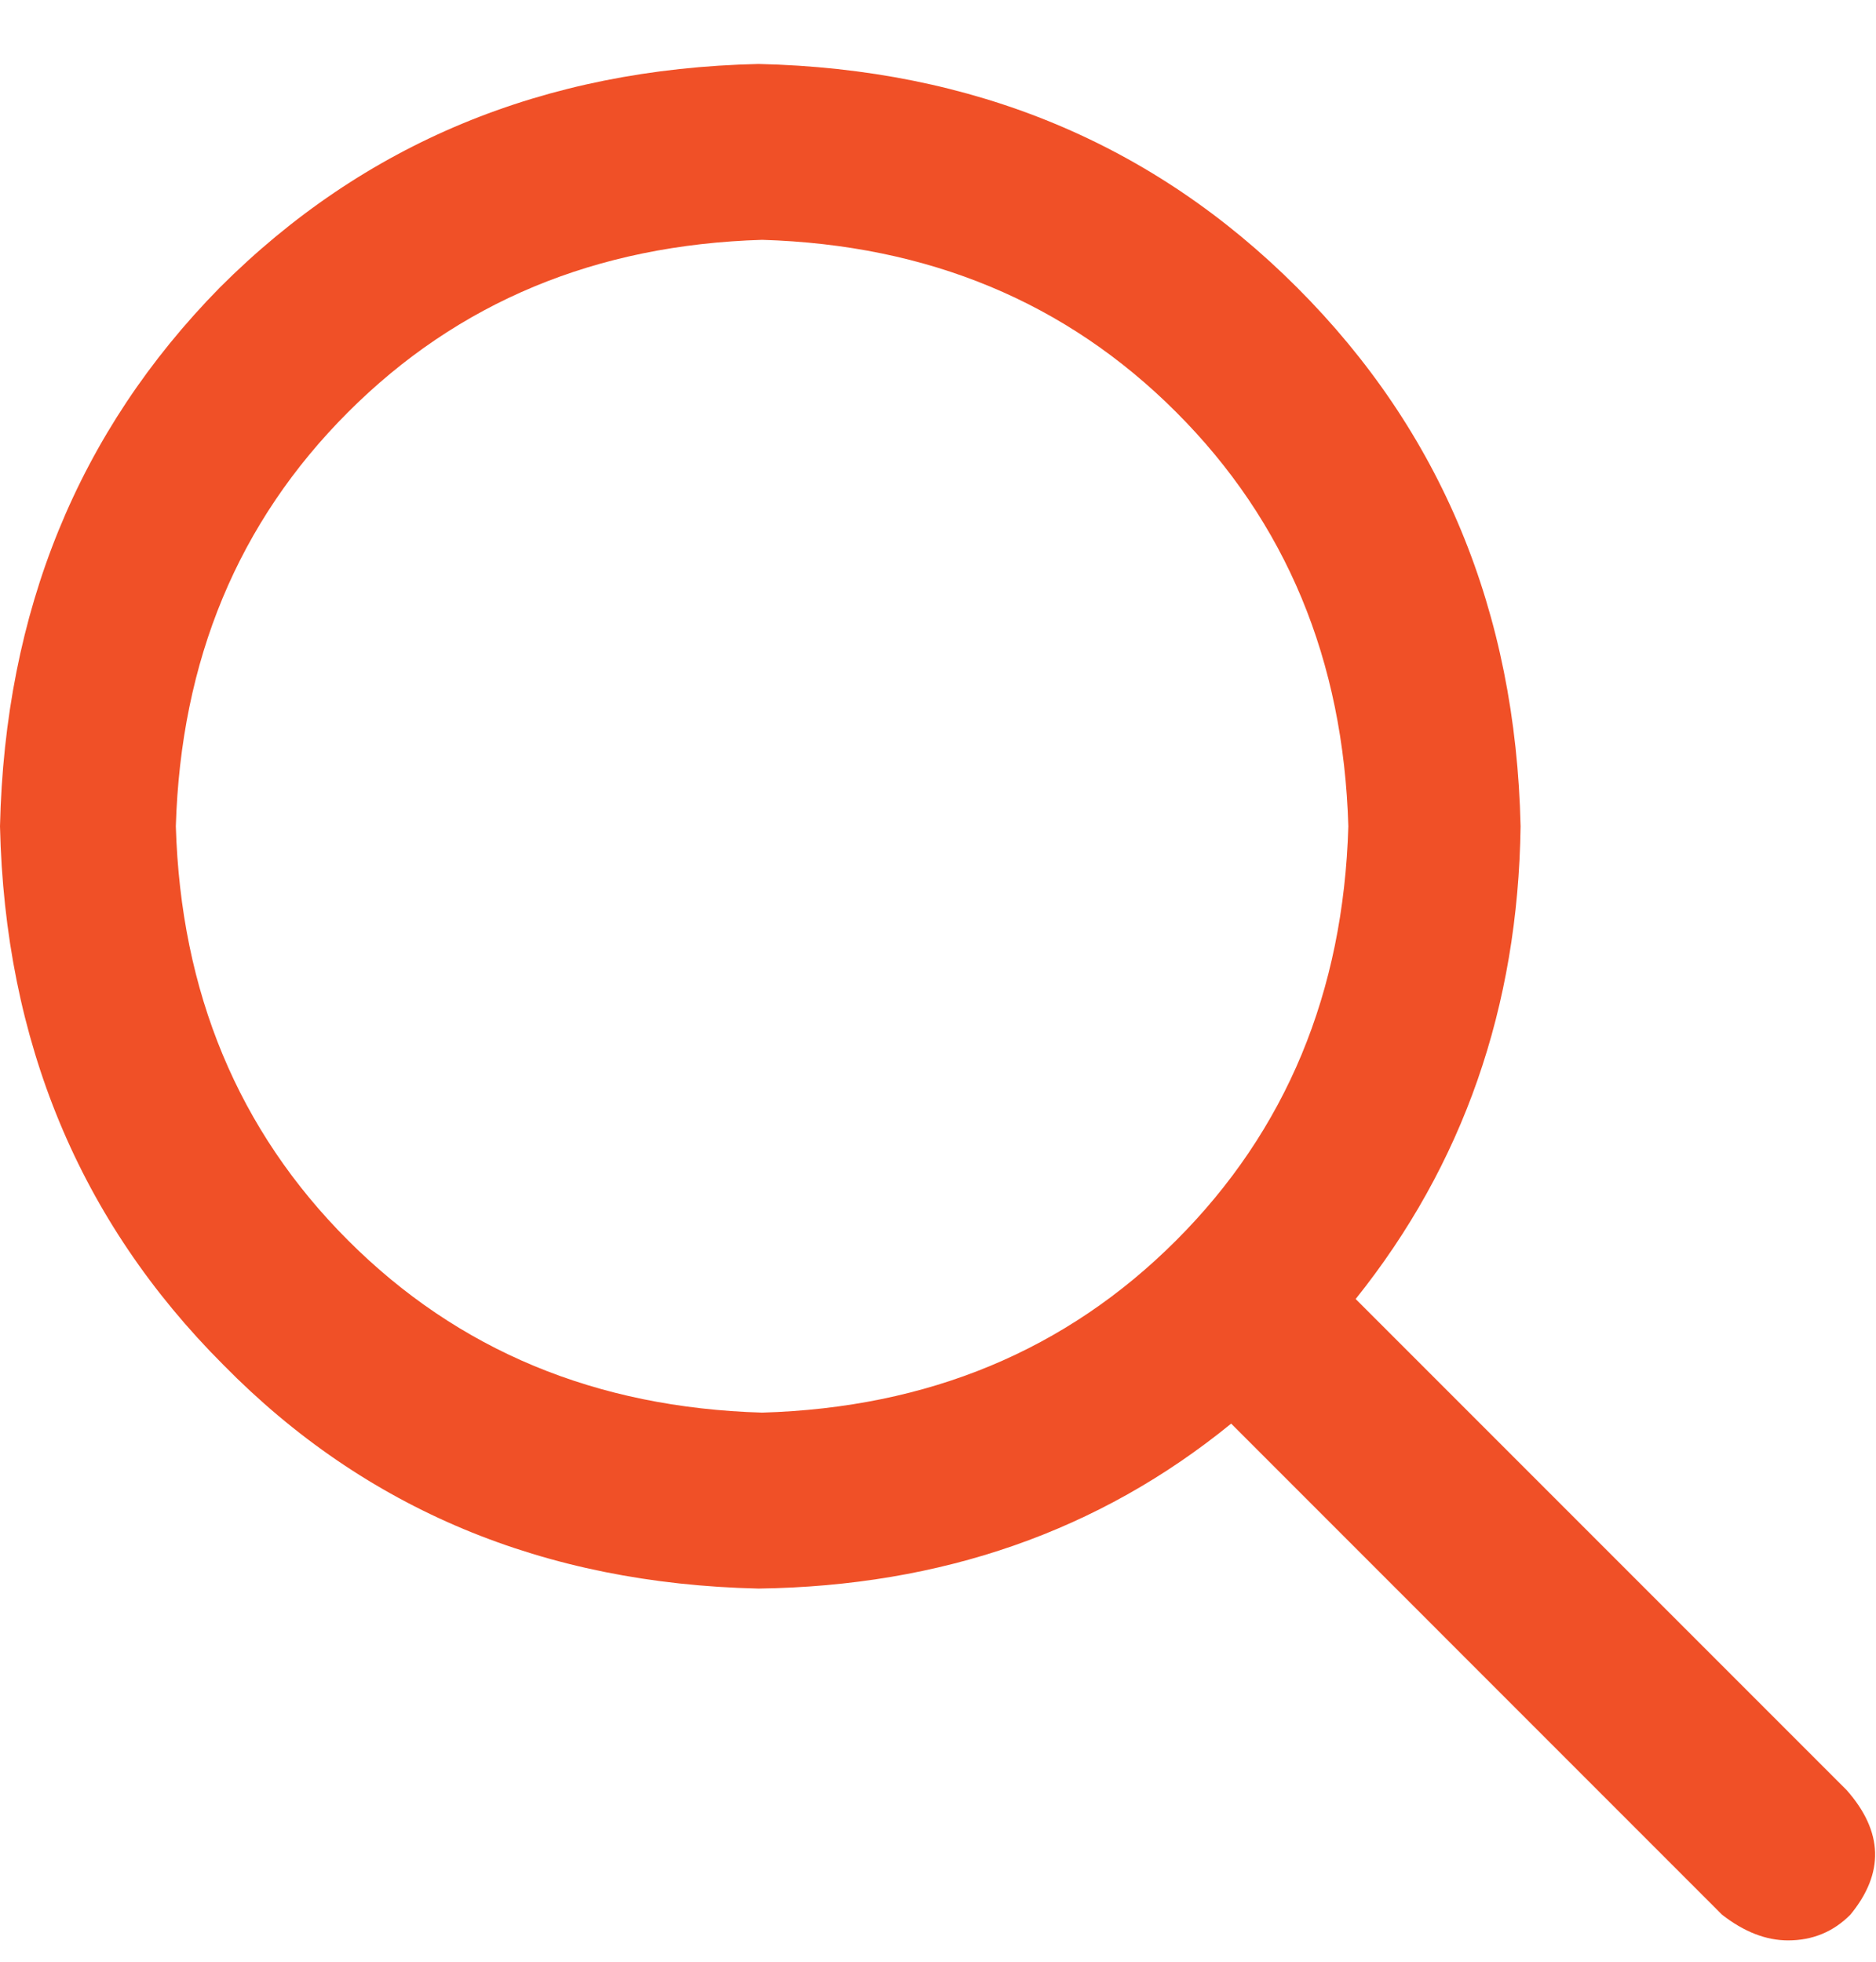 <svg width="22" height="23" viewBox="0 0 22 23" fill="none" xmlns="http://www.w3.org/2000/svg">
    <path d="M21.656 20.988C22.086 21.475 22.1 21.962 21.699 22.449C21.499 22.65 21.255 22.75 20.969 22.75C20.711 22.75 20.453 22.65 20.195 22.449L14.438 16.691C12.891 17.952 11.043 18.596 8.895 18.625C6.374 18.568 4.283 17.694 2.621 16.004C0.931 14.314 0.057 12.208 0 9.688C0.057 7.167 0.917 5.061 2.578 3.371C4.268 1.681 6.374 0.807 8.895 0.75C11.415 0.807 13.521 1.681 15.211 3.371C16.901 5.061 17.775 7.167 17.832 9.688C17.803 11.807 17.159 13.655 15.898 15.23L21.656 20.988ZM2.062 9.688C2.12 11.635 2.793 13.254 4.082 14.543C5.371 15.832 6.99 16.505 8.938 16.562C10.885 16.505 12.504 15.832 13.793 14.543C15.082 13.254 15.755 11.635 15.812 9.688C15.755 7.74 15.082 6.121 13.793 4.832C12.504 3.543 10.885 2.87 8.938 2.812C6.99 2.87 5.371 3.543 4.082 4.832C2.793 6.121 2.12 7.74 2.062 9.688Z" fill="#F05027"/>
</svg>
